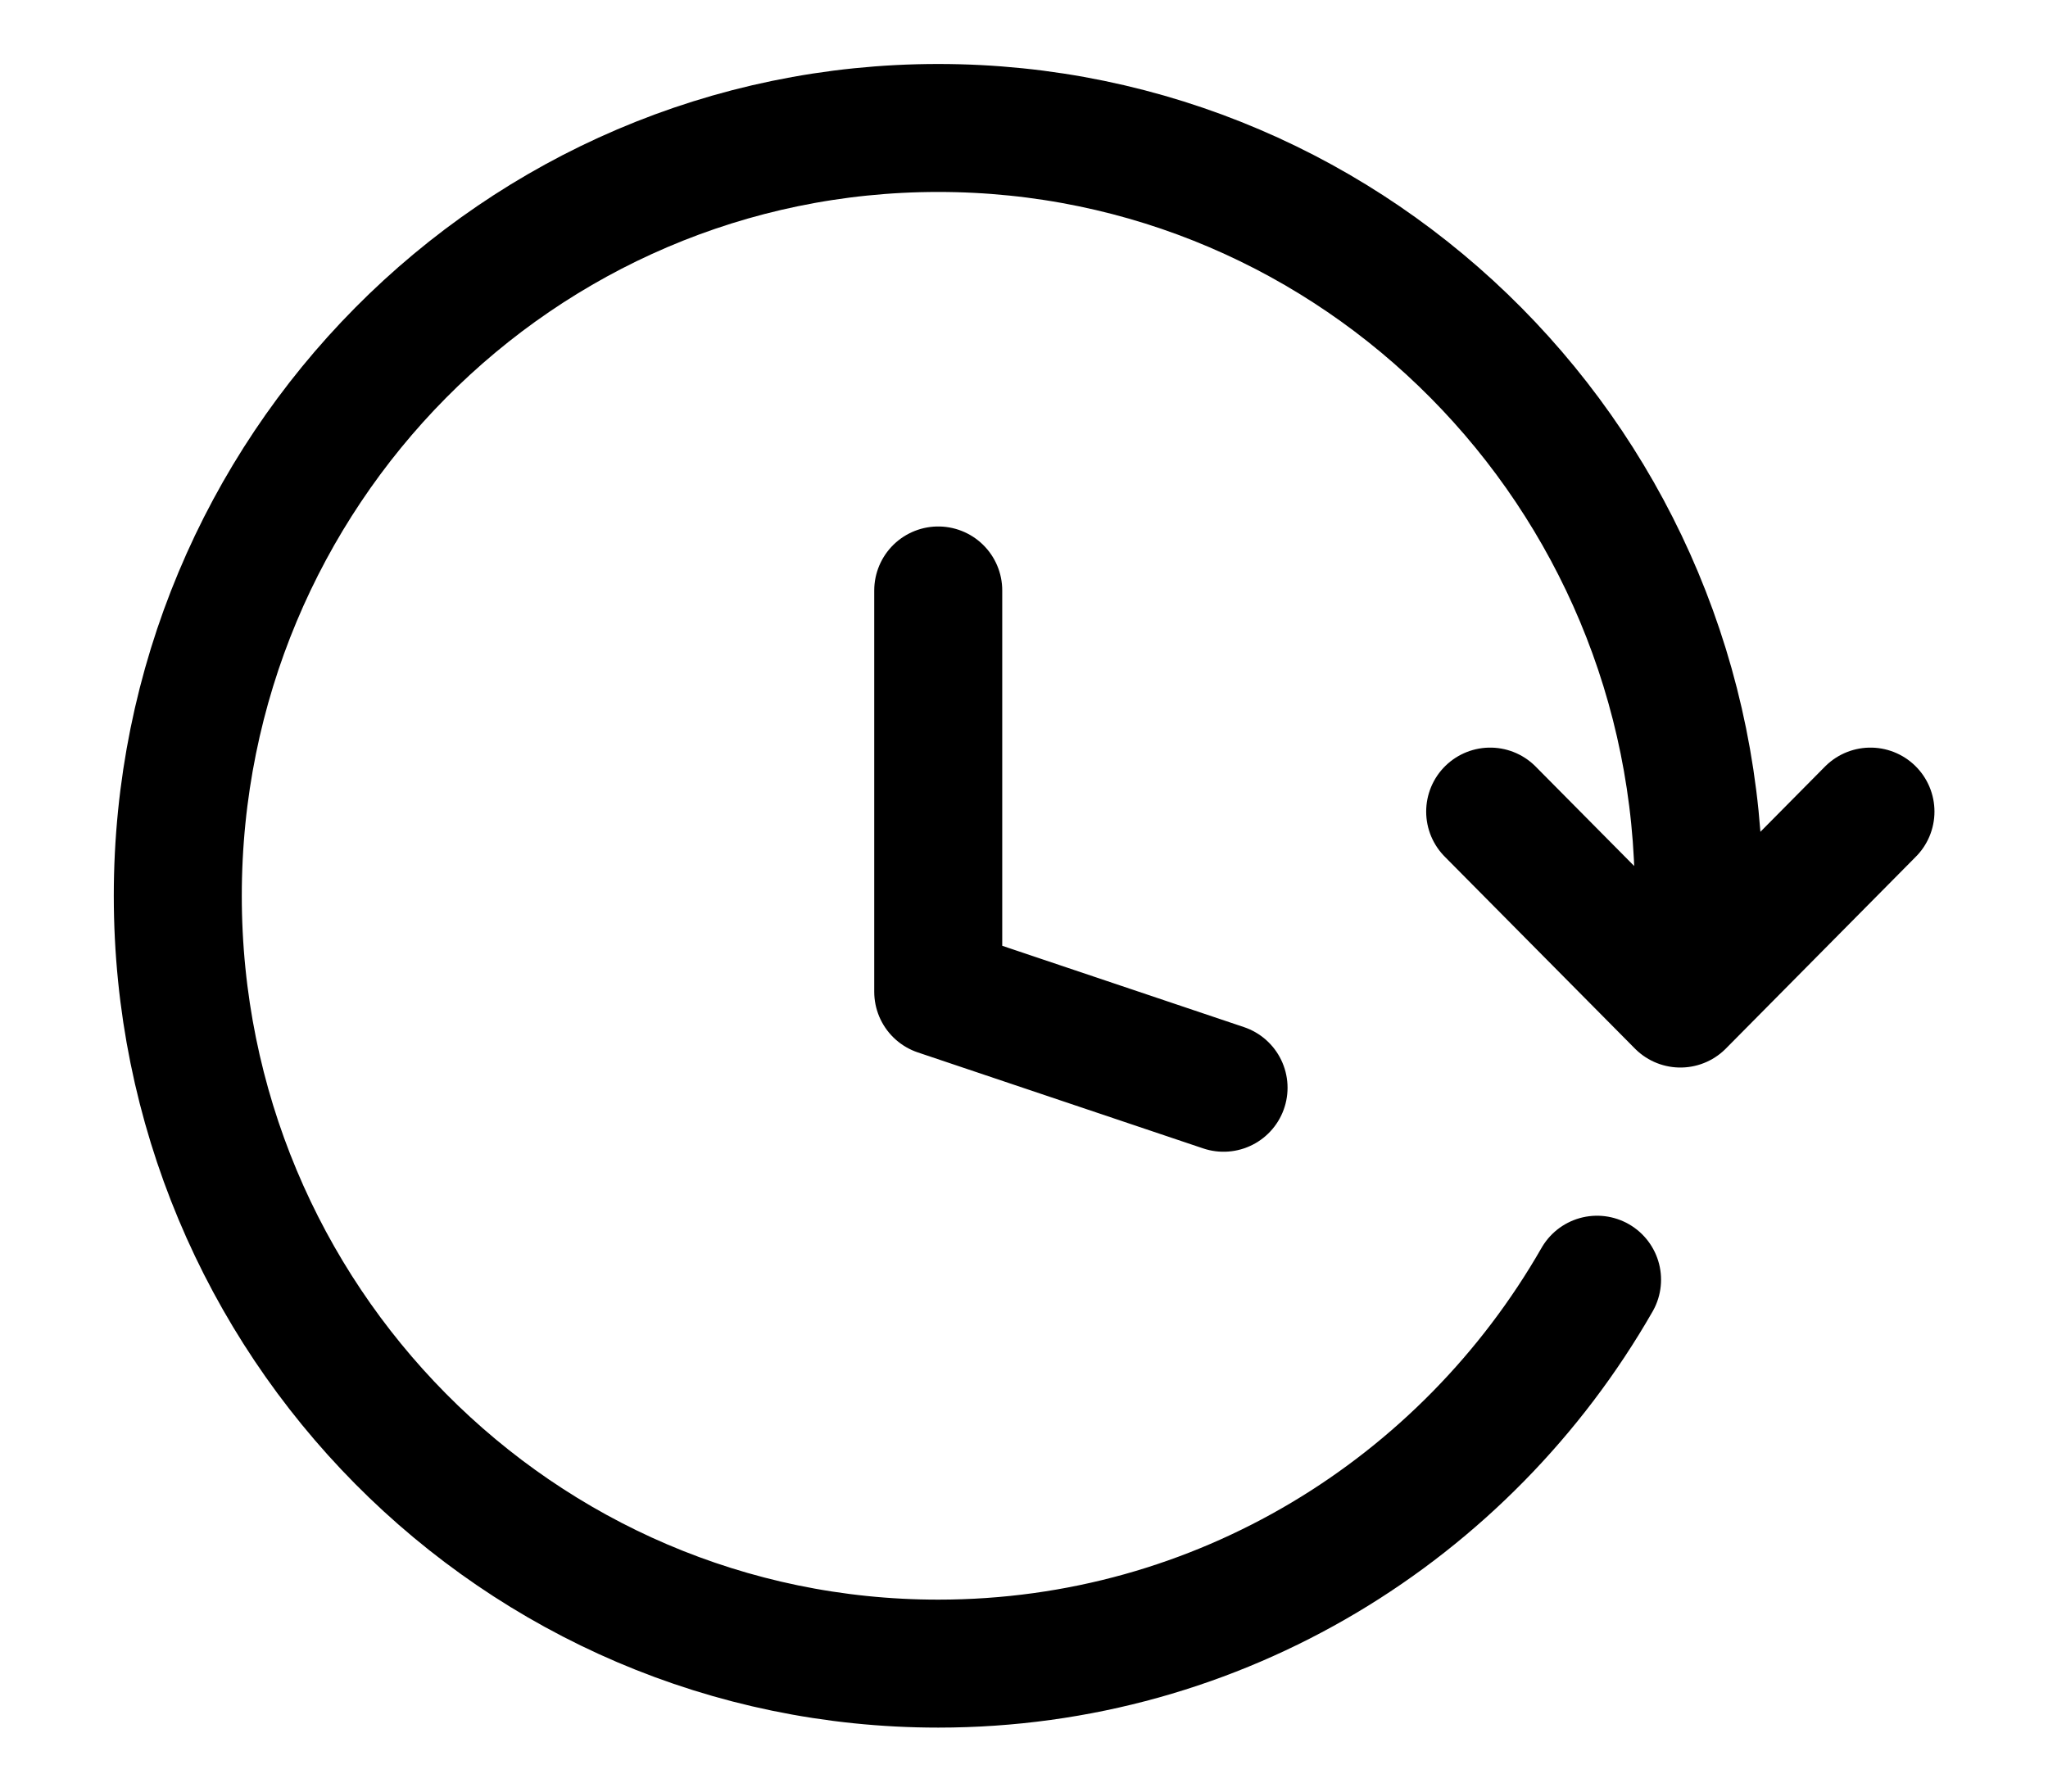 <svg xmlns="http://www.w3.org/2000/svg" fill="none" viewBox="0 0 16 14" height="14" width="16">
<path stroke-linejoin="round" stroke-linecap="round" stroke="black" d="M9.559 8.5L7.33 7.75V4.614M13.272 7C13.272 3.686 10.612 1 7.33 1C4.049 1 1.389 3.686 1.389 7C1.389 10.314 4.049 13 7.33 13C9.53 13 11.45 11.793 12.477 10M11.642 6.342L13.128 7.842L14.613 6.342"></path>
</svg>
